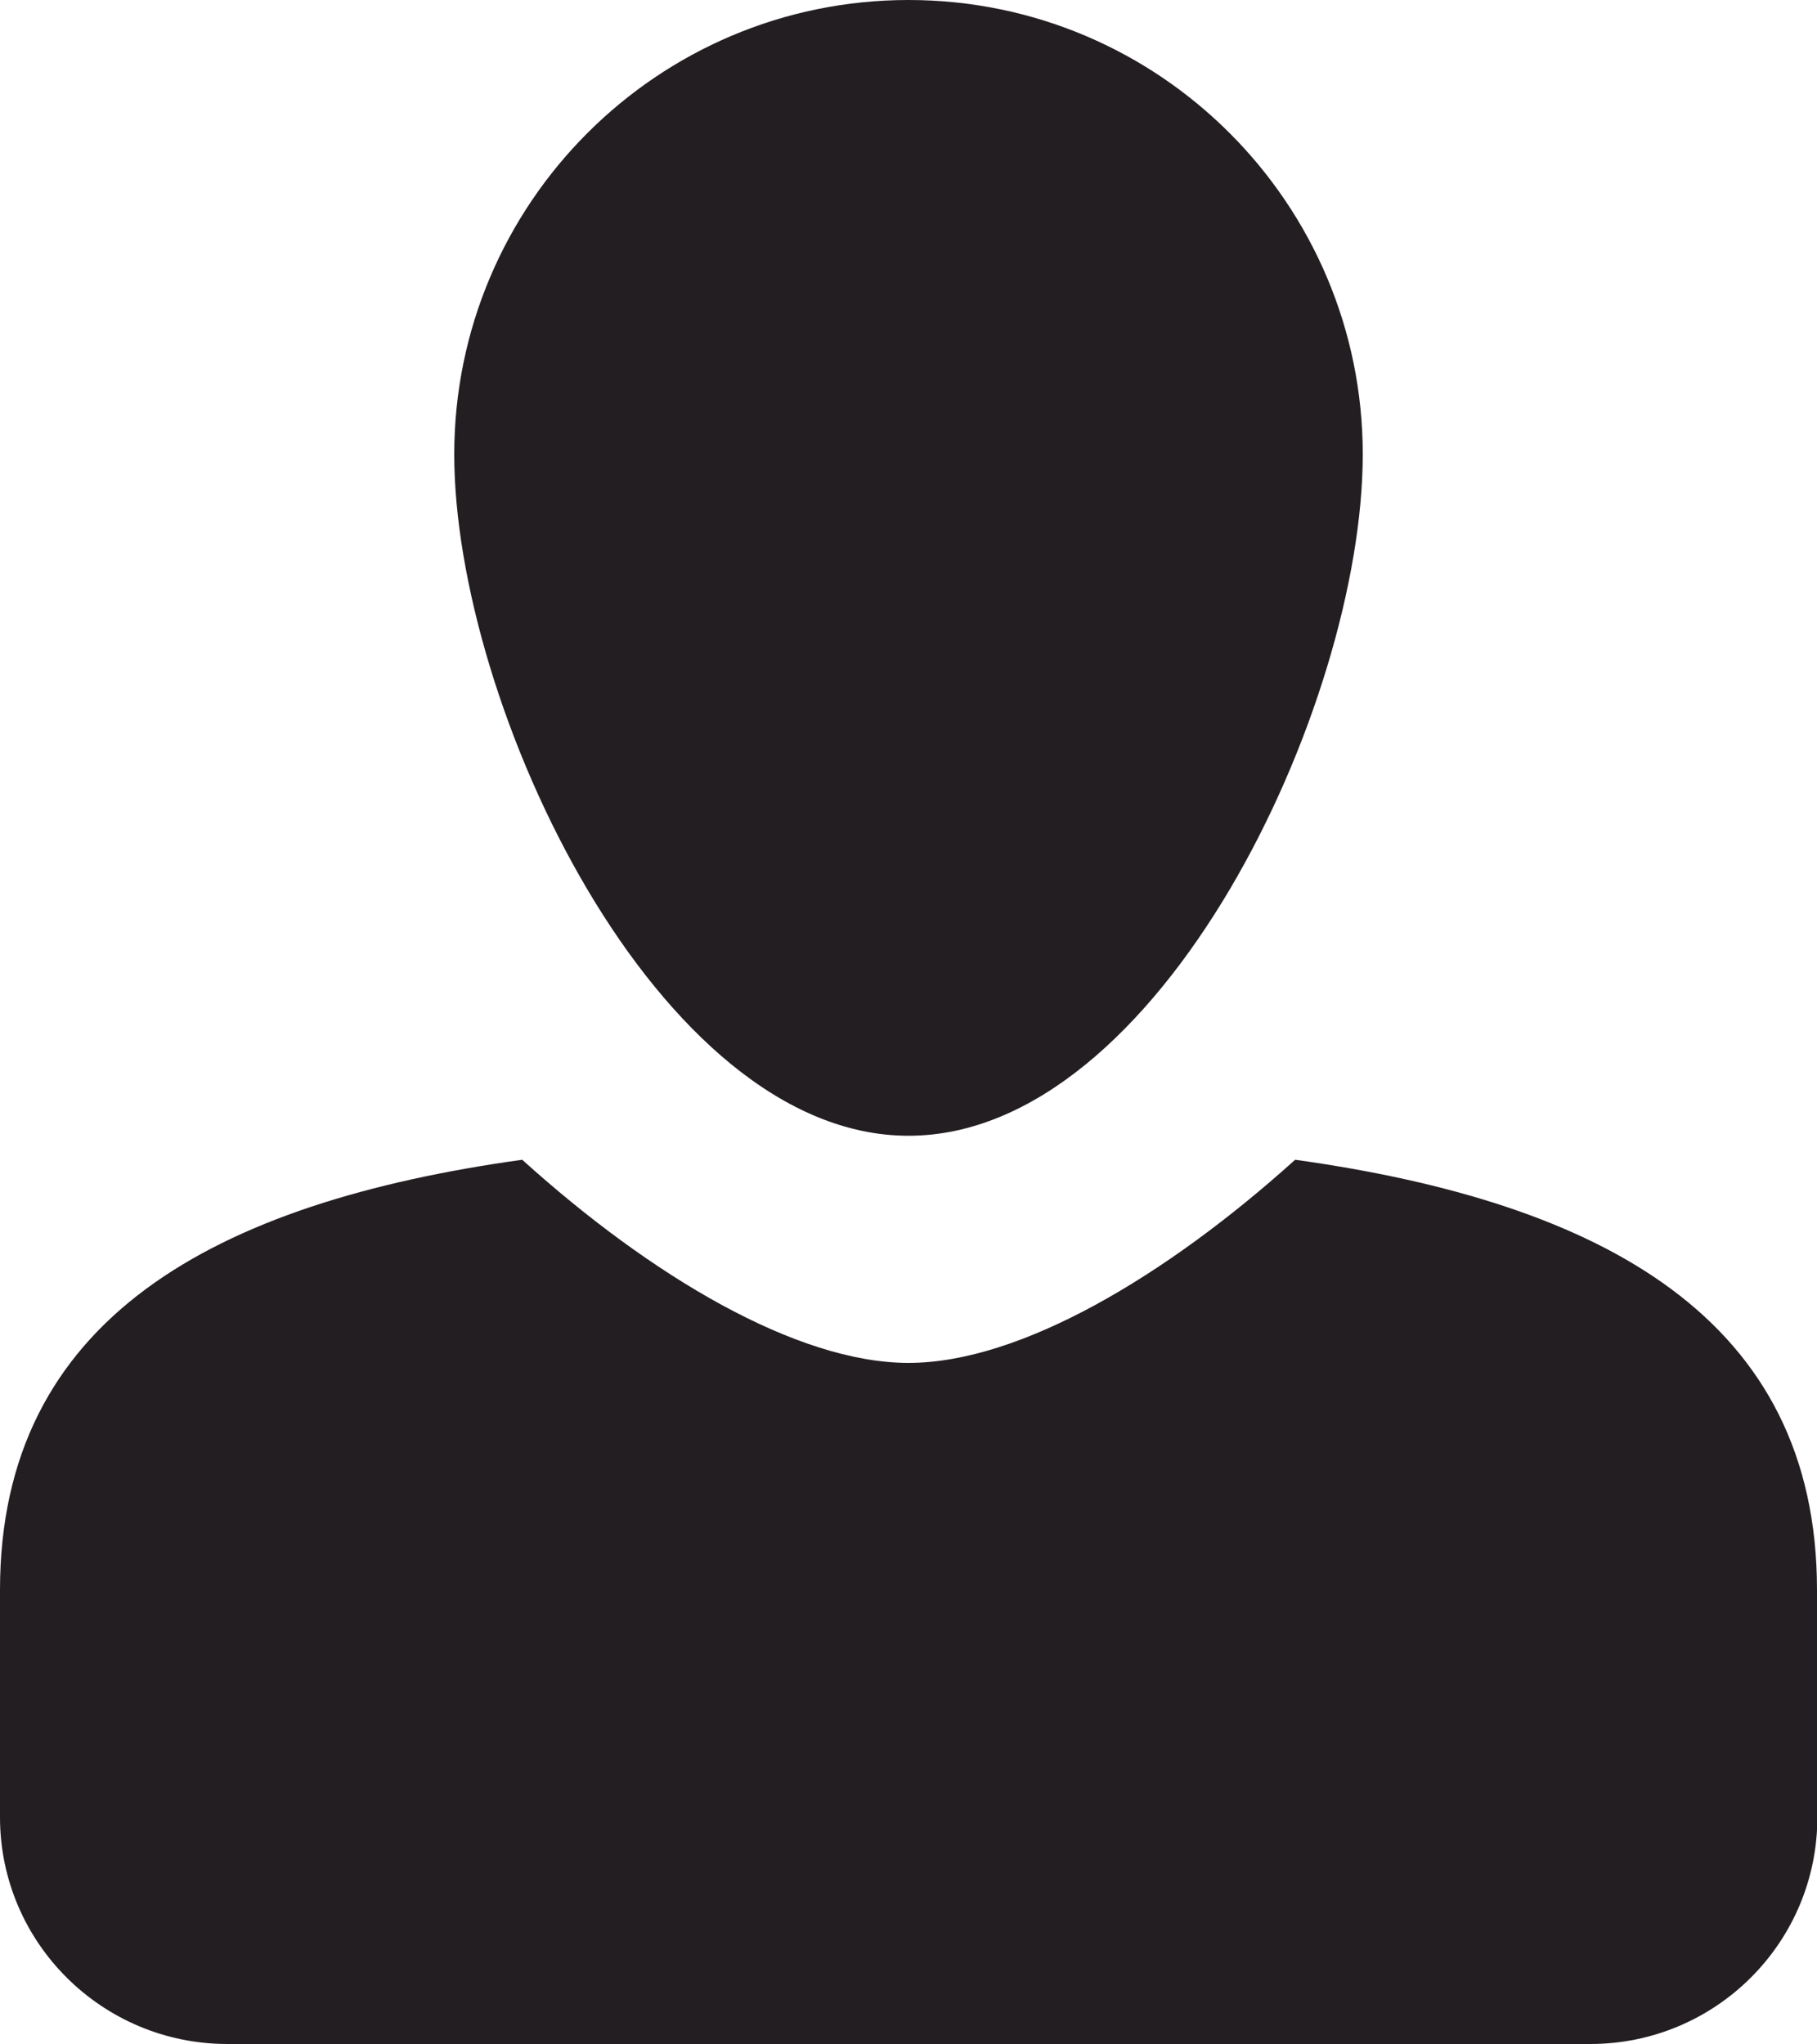 <?xml version="1.0" encoding="utf-8"?>
<!-- Generator: Adobe Illustrator 24.0.0, SVG Export Plug-In . SVG Version: 6.00 Build 0)  -->
<svg version="1.1" id="Ebene_1" xmlns="http://www.w3.org/2000/svg" xmlns:xlink="http://www.w3.org/1999/xlink" x="0px" y="0px"
	 viewBox="0 0 500 562.4" style="enable-background:new 0 0 500 562.4;" xml:space="preserve">
<style type="text/css">
	.st0{fill:#231E21;}
</style>
<path class="st0" d="M500,437.5c0-74.7-59-106.6-143.6-118.4c-35.5,32-75.7,55.9-106.4,55.9c-30.7,0-70.9-23.9-106.3-55.9
	C59,330.9,0,362.8,0,437.5V500c0,34.4,28,62.4,62.6,62.4h375c34.5,0,62.5-27.9,62.5-62.4V437.5z M250,0c-69.1,0-125,56.1-125,125
	c0,69.1,55.9,187.5,125,187.5C319.1,312.5,375,194.2,375,125C375,56.1,319.1,0,250,0"/>
</svg>
